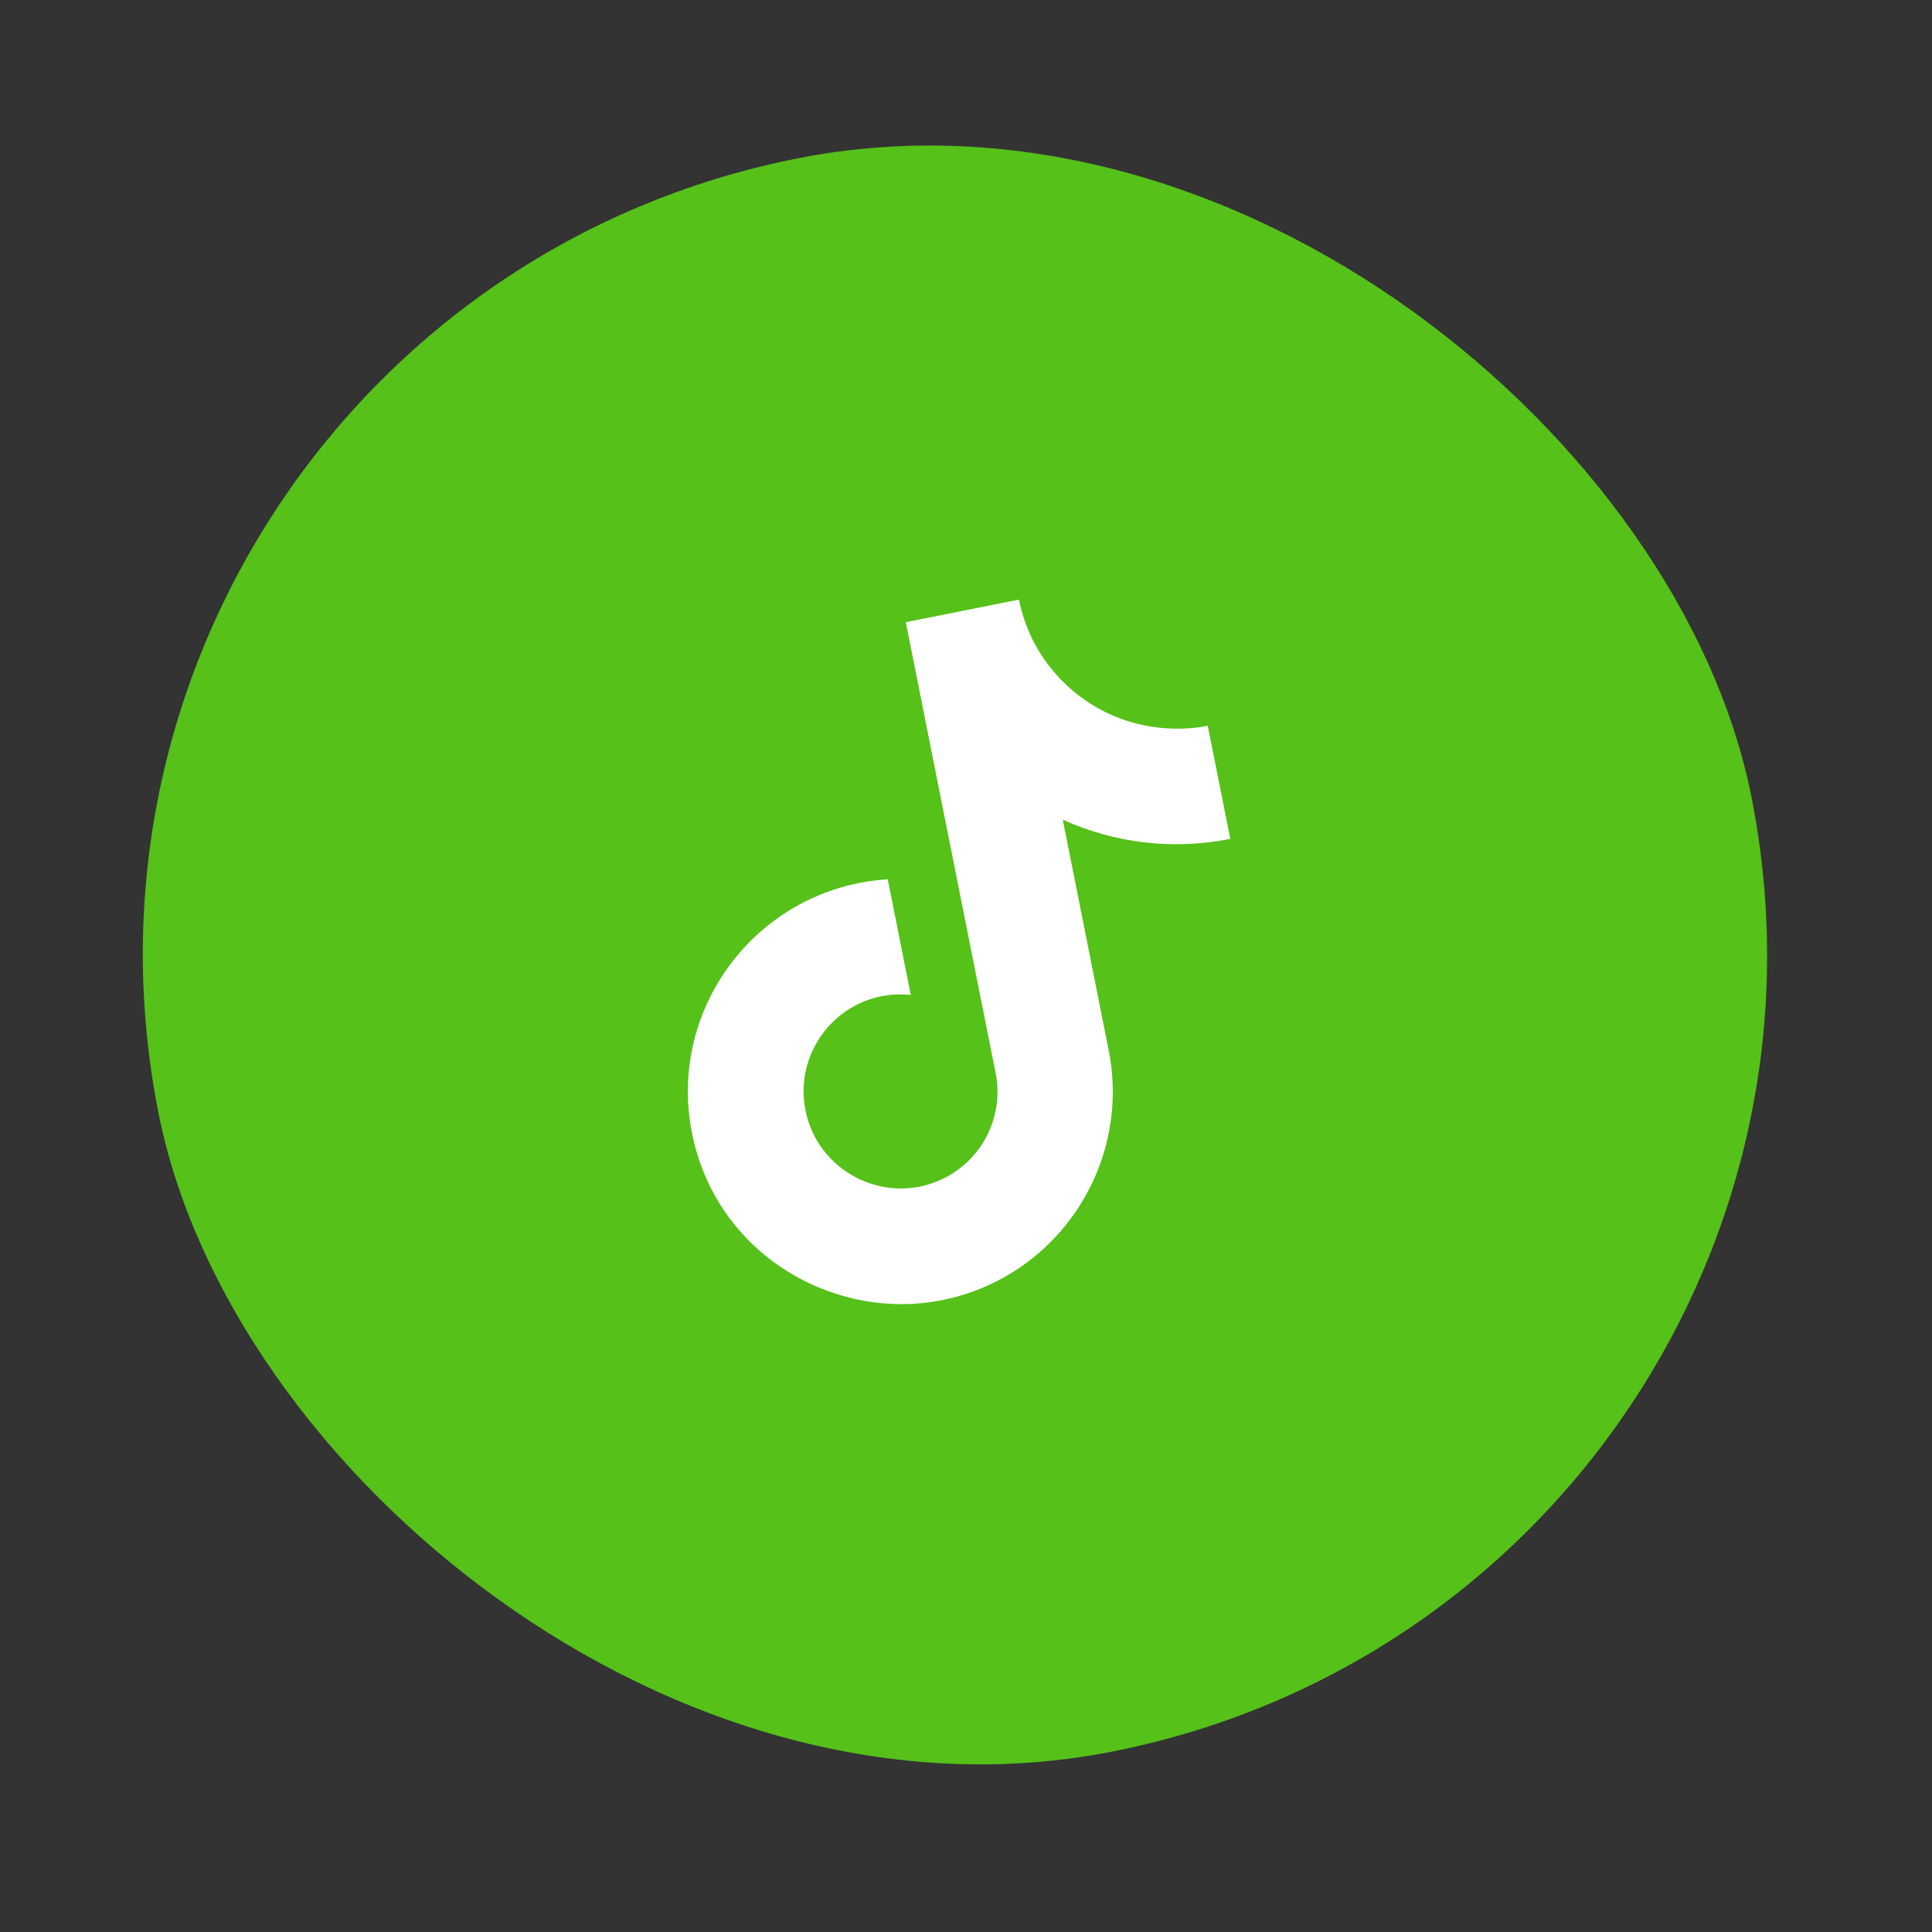 <svg width="69" height="69" viewBox="0 0 69 69" fill="none" xmlns="http://www.w3.org/2000/svg">
<rect x="0" y="0" width="69" height="69" fill="#333333" stroke="none"/>
<rect y="11.329" width="58" height="58" rx="29" transform="rotate(-11.264 0 11.329)" fill="#55C119"/>
<path d="M38.512 24.827C37.415 23.984 36.661 22.772 36.391 21.415L32.35 22.22L35.58 38.435C35.724 39.319 35.52 40.224 35.009 40.96C34.499 41.695 33.722 42.204 32.844 42.379C30.987 42.748 29.142 41.539 28.767 39.656C28.319 37.407 30.154 35.287 32.528 35.535L31.705 31.403C27.074 31.7 23.823 35.991 24.713 40.463C25.581 44.818 29.807 47.198 33.639 46.435C37.745 45.617 40.415 41.618 39.594 37.499L37.956 29.274C39.829 30.125 41.922 30.364 43.939 29.959L43.134 25.918C43.134 25.918 40.699 26.526 38.512 24.827Z" fill="white"/>
</svg>

